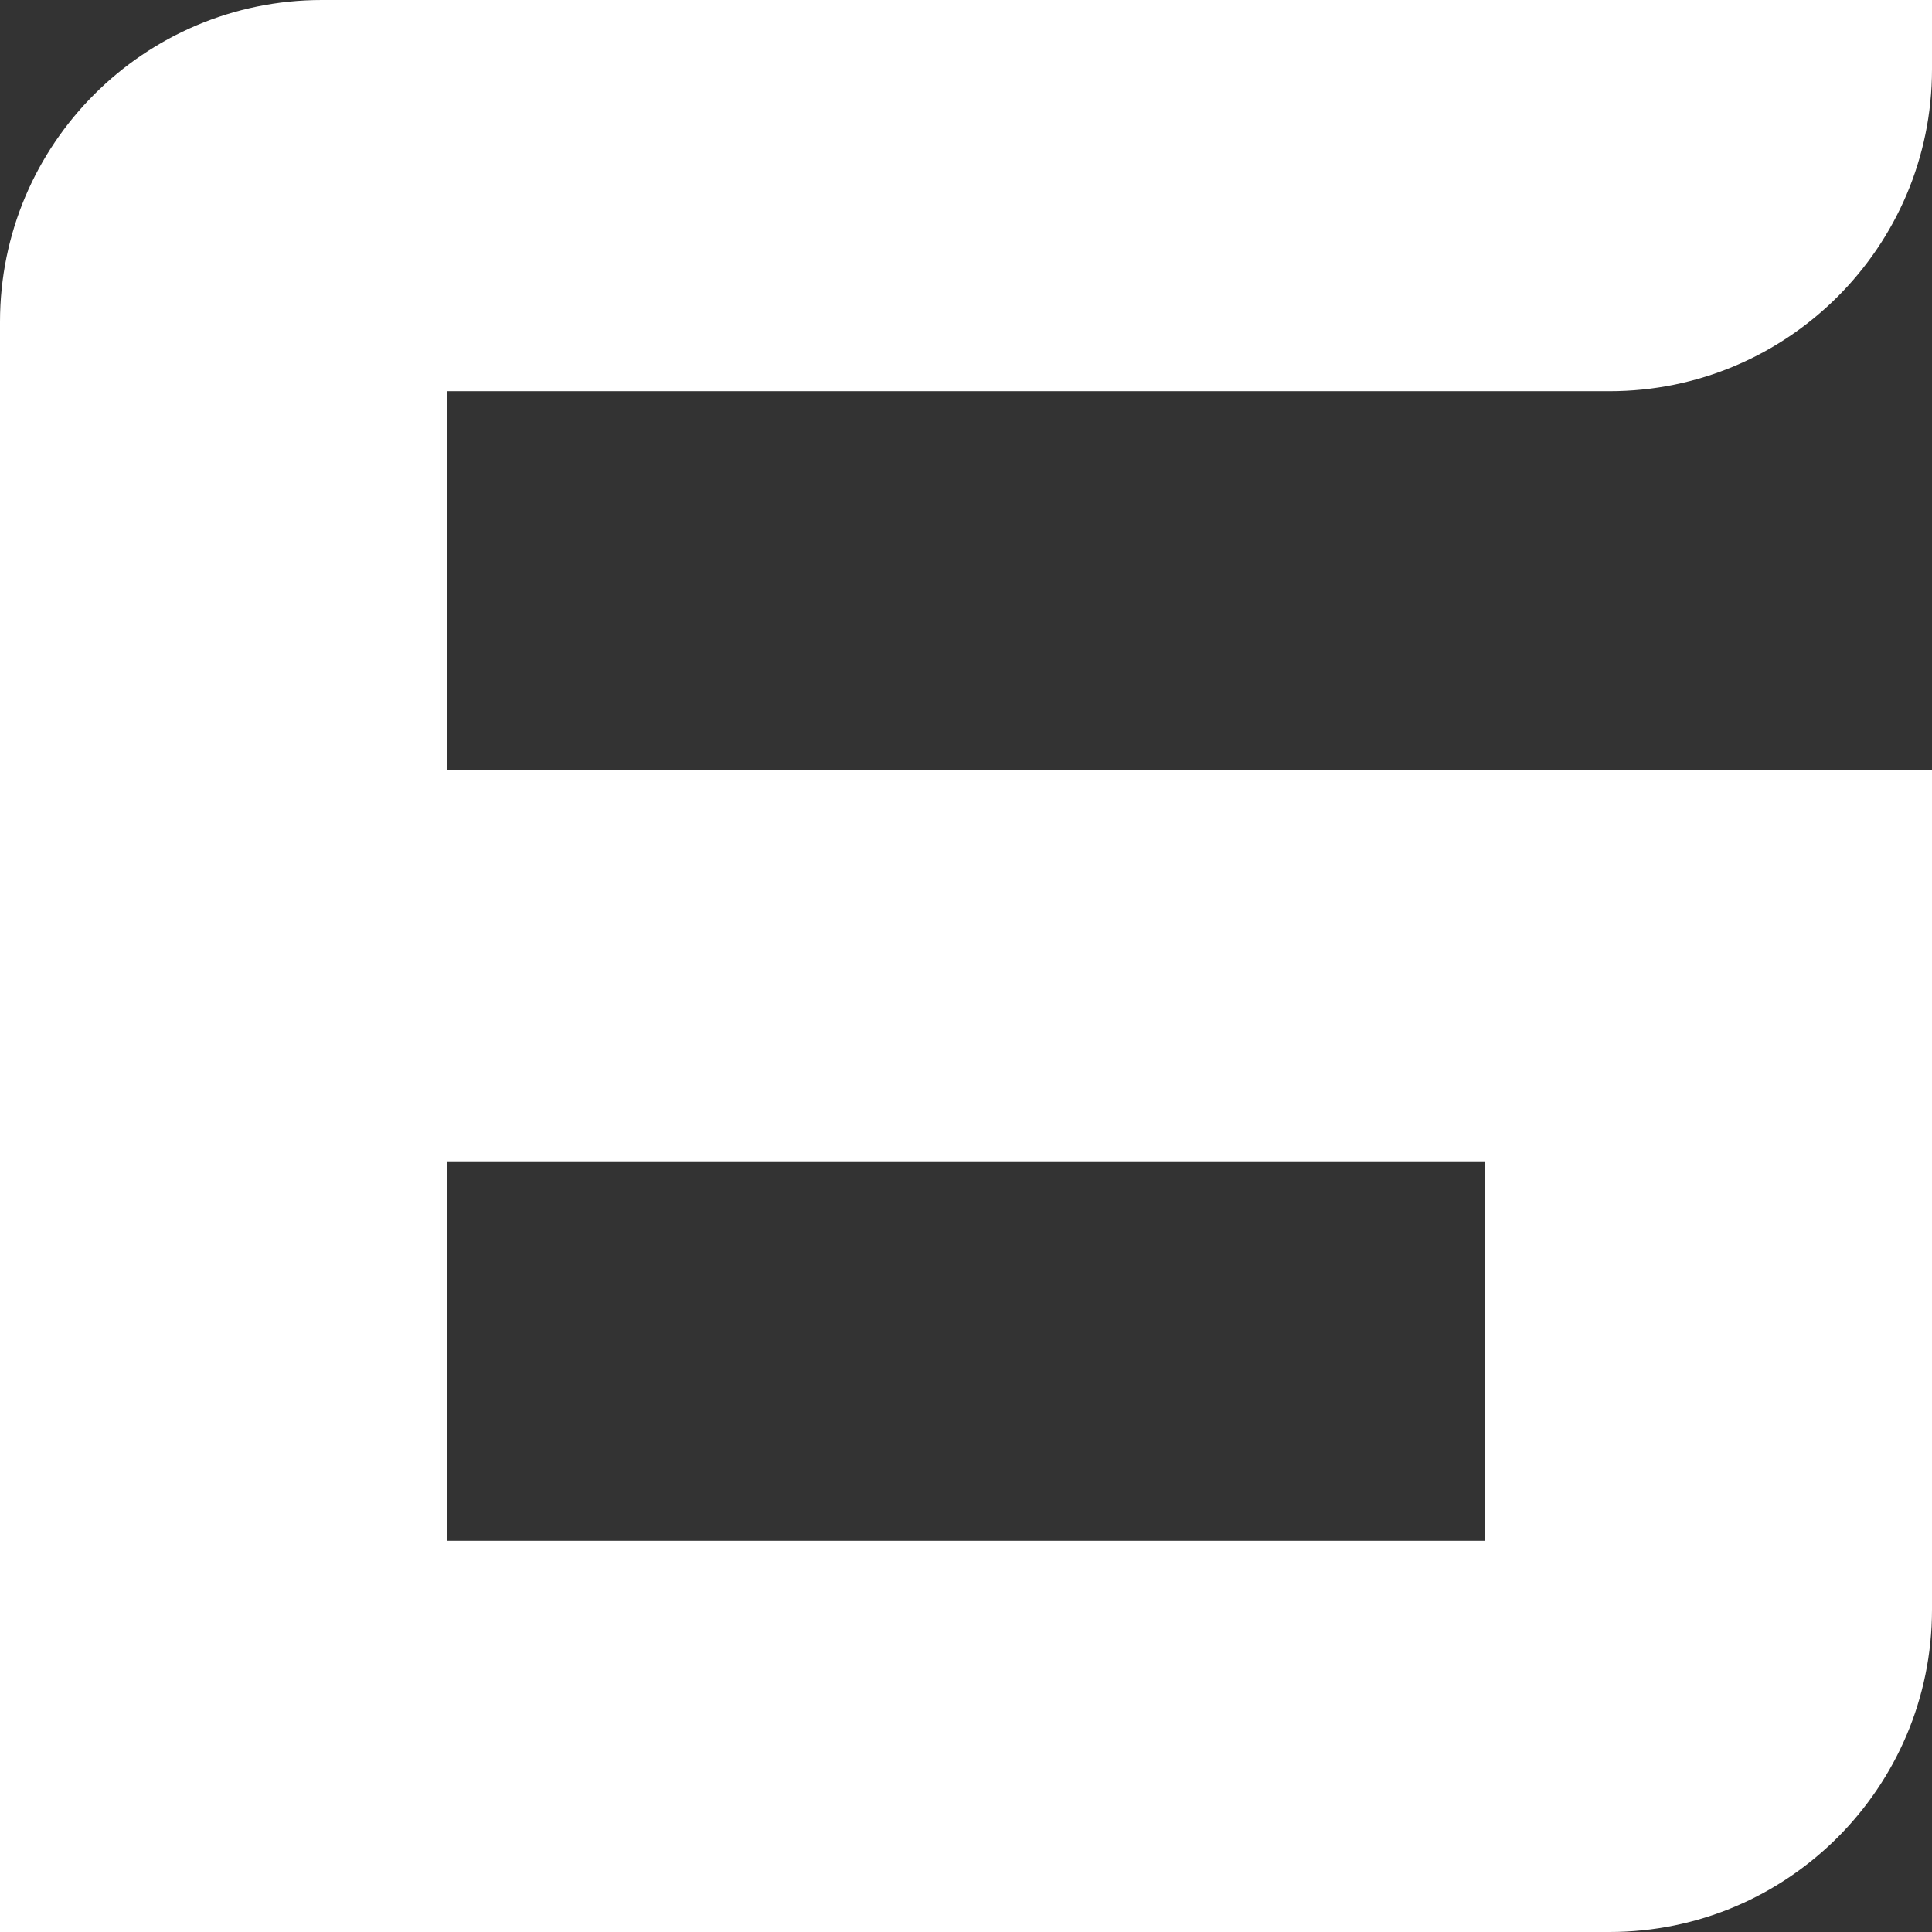 <svg width="408" height="408" viewBox="0 0 408 408" fill="none" xmlns="http://www.w3.org/2000/svg">
<rect x="0" y="0" width="408" height="408" fill="#333333" stroke="none"/>
<g clip-path="url(#clip0_825_32261)">
<path d="M339.902 82.615C377.433 82.615 408 52.165 408 14.634V0H67.98C30.449 0 0 30.45 0 67.98V408H339.902C377.433 408 408 377.55 408 339.901V162.634H94.417V82.615L339.902 82.615ZM313.583 245.249V325.385H94.417V245.249H313.583Z" fill="#fff"/>
</g>
<defs>
<clipPath id="clip0_825_32261">
<rect width="408" height="408" fill="white"/>
</clipPath>
</defs>
</svg>
